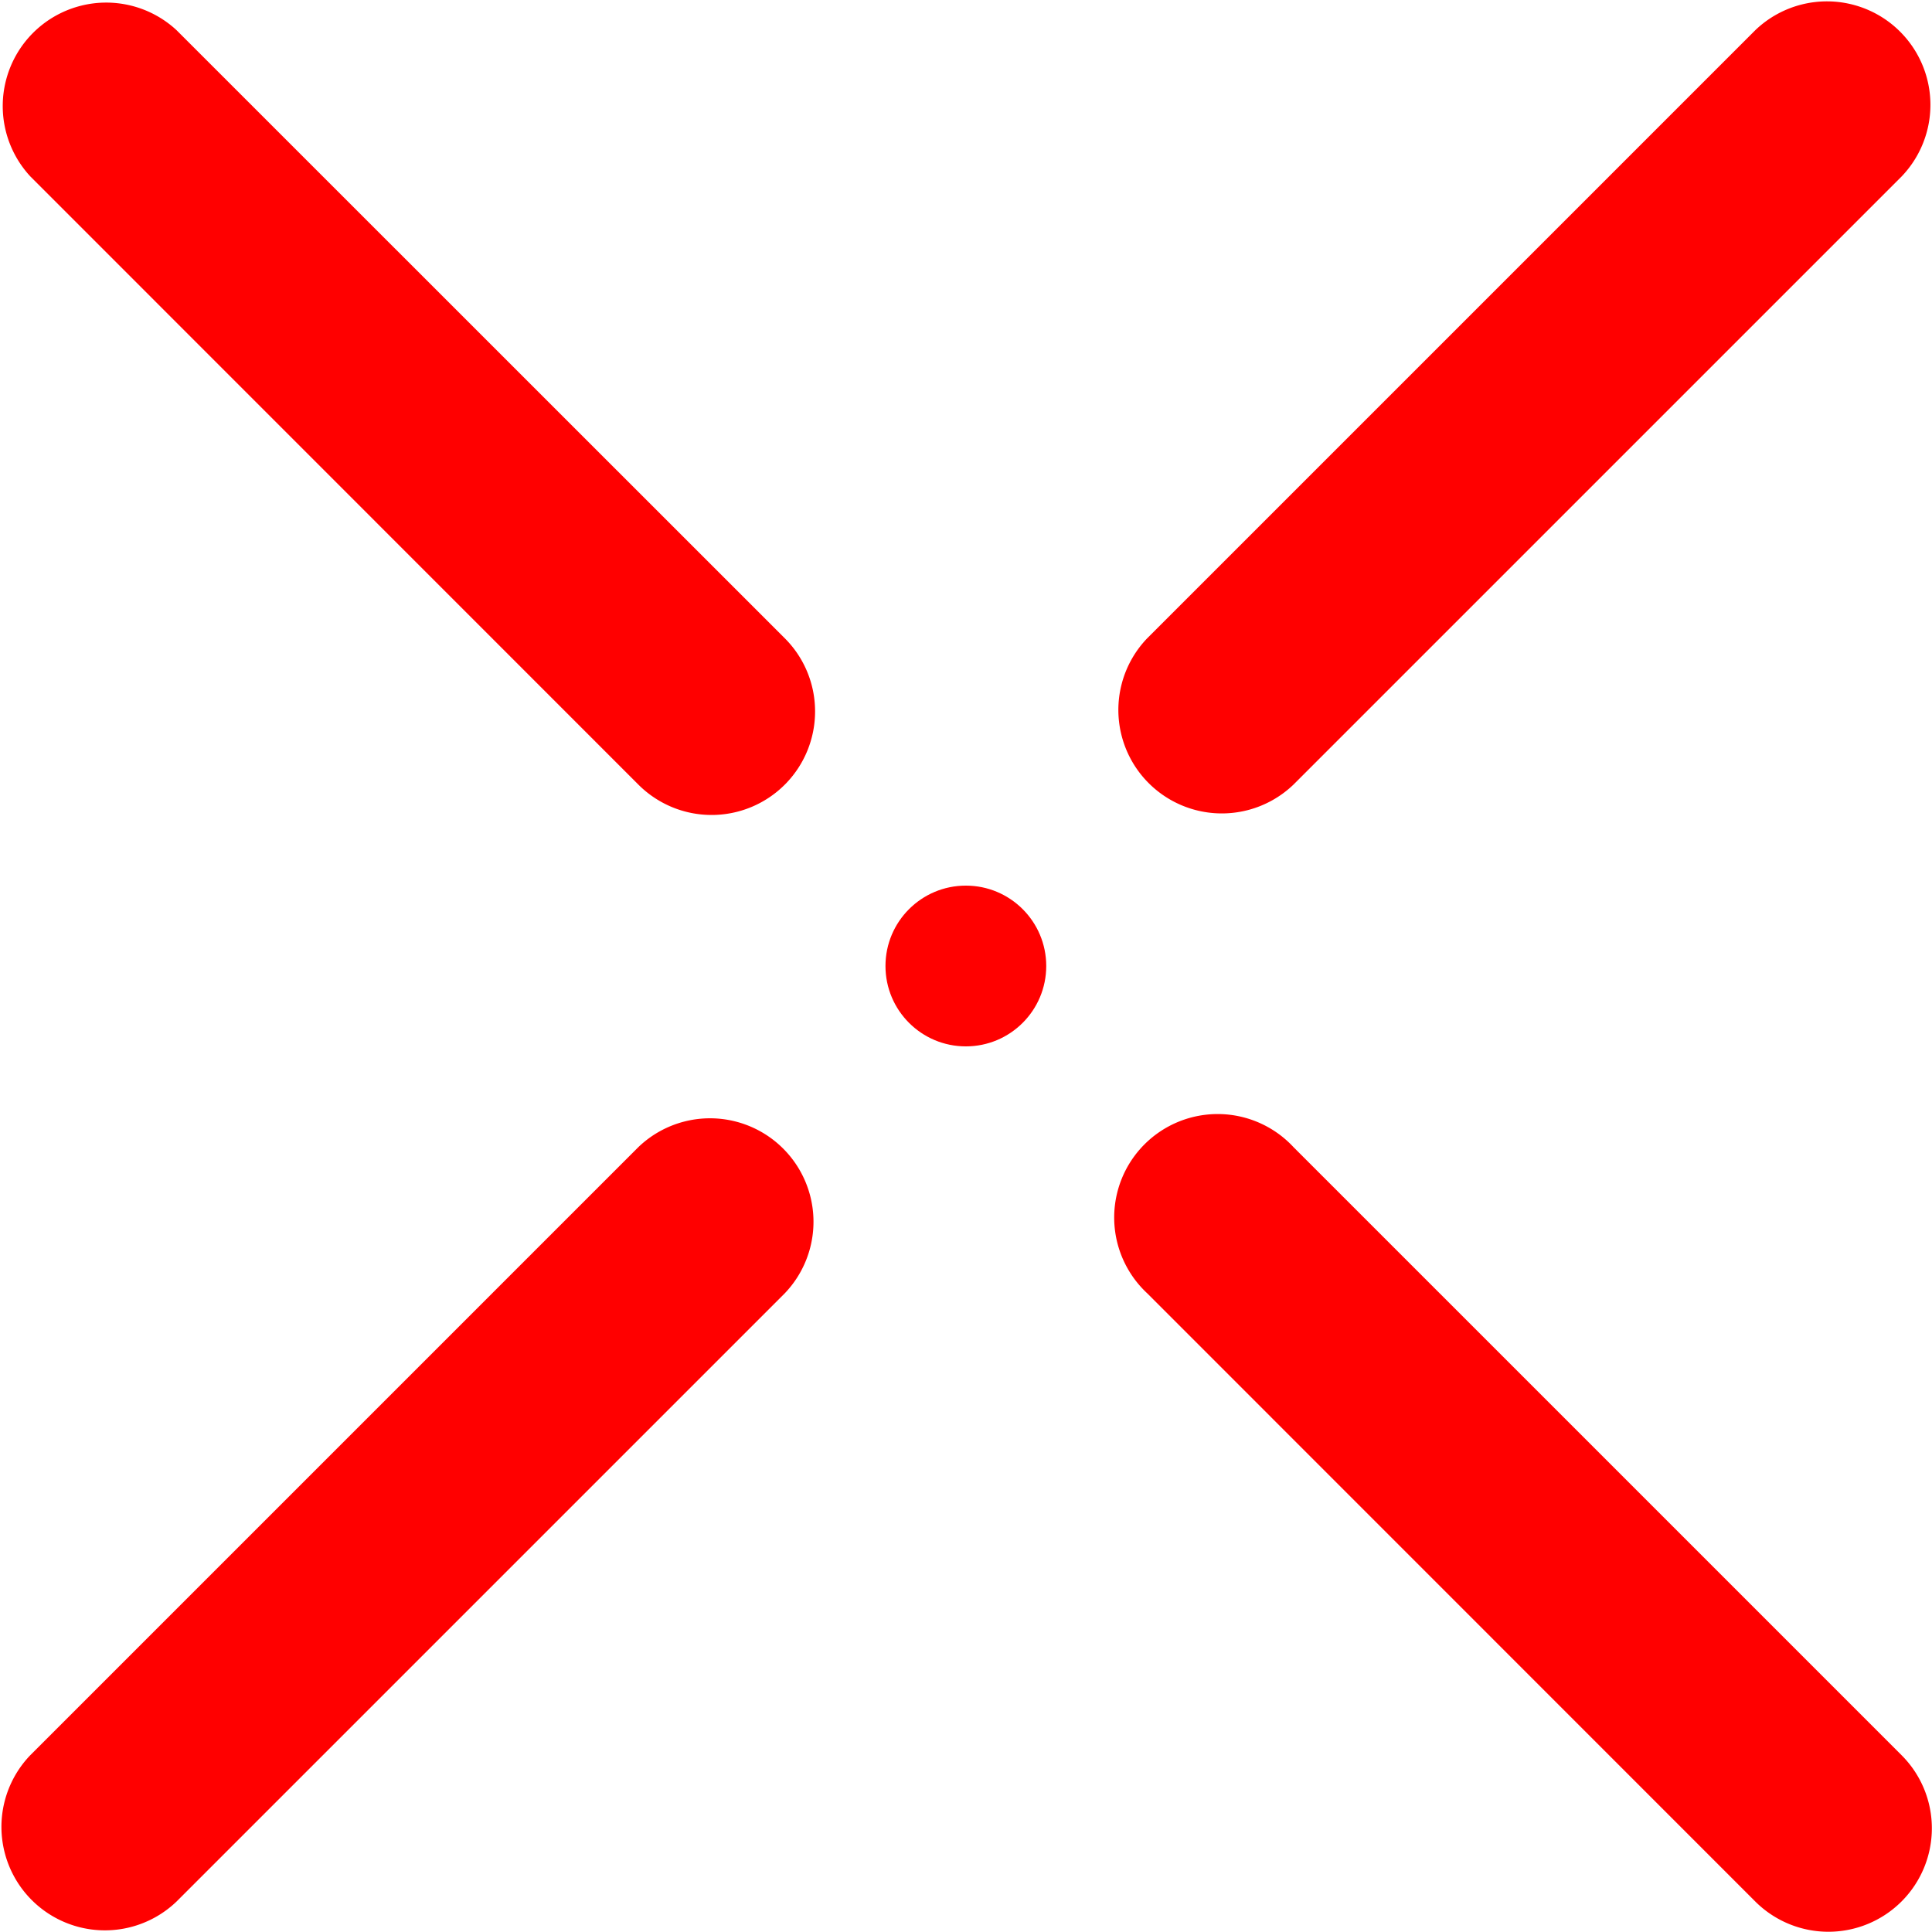 <svg xmlns="http://www.w3.org/2000/svg" width="13.556" height="13.555" viewBox="0 0 13.556 13.555">
  <g id="targeting-cross" transform="translate(0 13.555) rotate(-90)">
    <g id="Group_13738" data-name="Group 13738" transform="translate(0 0)">
      <ellipse id="Ellipse_349" data-name="Ellipse 349" cx="0.564" cy="0.564" rx="0.564" ry="0.564" transform="translate(6.213 6.213)" fill="red"/>
      <path id="Path_24227" data-name="Path 24227" d="M4.48,5.506A.726.726,0,0,0,5.506,4.479L1.239.212A.726.726,0,0,0,.213,1.239Z" transform="translate(0 0)" fill="red"/>
      <path id="Path_24228" data-name="Path 24228" d="M.726,5.719a.724.724,0,0,0,.513-.212L5.506,1.239A.726.726,0,0,0,4.48.213L.213,4.479A.726.726,0,0,0,.726,5.719Z" transform="translate(7.837)" fill="red"/>
      <path id="Path_24229" data-name="Path 24229" d="M4.48,5.506A.726.726,0,0,0,5.506,4.479L1.239.212A.726.726,0,0,0,.213,1.239Z" transform="translate(7.837 7.837)" fill="red"/>
      <path id="Path_24230" data-name="Path 24230" d="M.726,5.718a.724.724,0,0,0,.513-.212L5.506,1.239A.726.726,0,1,0,4.48.213L.213,4.479A.726.726,0,0,0,.726,5.718Z" transform="translate(0 7.837)" fill="red"/>
    </g>
  </g>
</svg>
